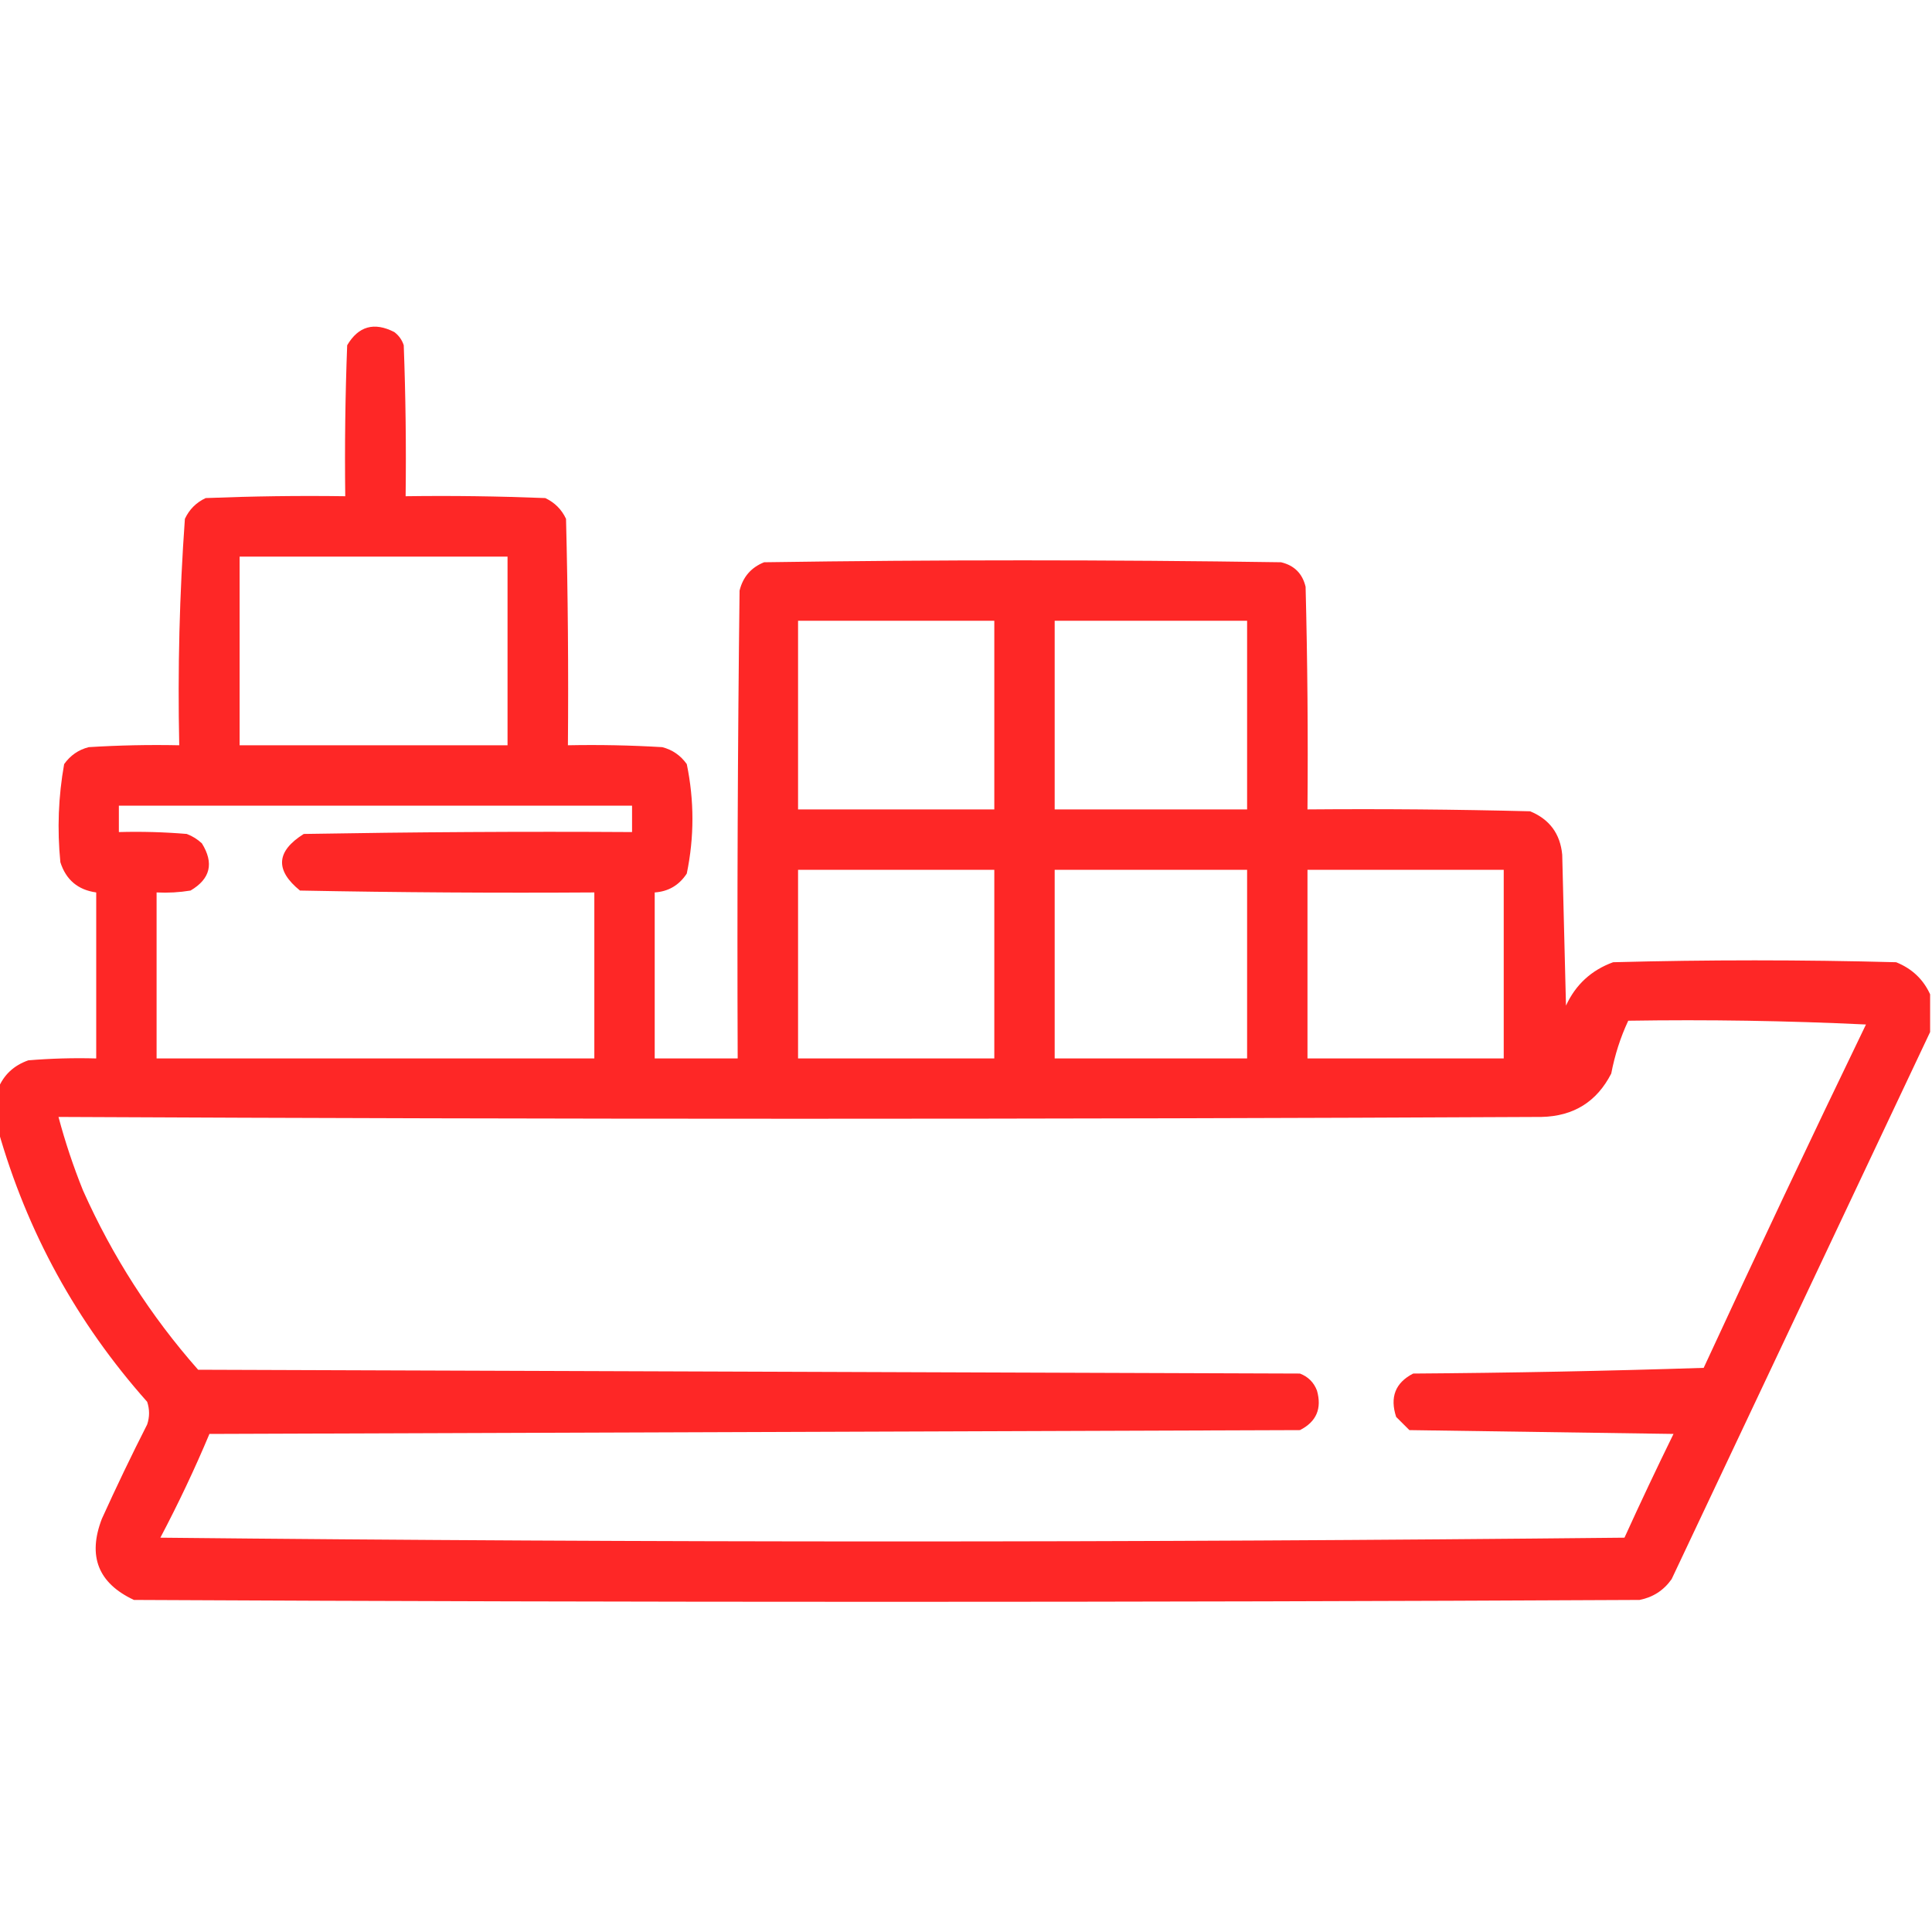 <svg width="40" height="40" viewBox="0 0 40 40" fill="none" xmlns="http://www.w3.org/2000/svg">
<g clip-path="url(#clip0_205_6080)">
<path opacity="0.939" fill-rule="evenodd" clip-rule="evenodd" d="M39.961 20.586C39.961 20.846 39.961 21.107 39.961 21.367C38.181 25.136 36.397 28.912 34.609 32.695C34.445 32.927 34.224 33.07 33.945 33.125C23.555 33.177 13.164 33.177 2.773 33.125C2.033 32.779 1.811 32.219 2.109 31.445C2.407 30.788 2.719 30.137 3.047 29.492C3.099 29.336 3.099 29.18 3.047 29.023C1.589 27.383 0.56 25.508 -0.039 23.398C-0.039 23.112 -0.039 22.826 -0.039 22.539C0.077 22.254 0.285 22.059 0.586 21.953C1.054 21.914 1.523 21.901 1.992 21.914C1.992 20.768 1.992 19.622 1.992 18.477C1.615 18.425 1.367 18.217 1.25 17.852C1.182 17.169 1.208 16.492 1.328 15.82C1.456 15.64 1.625 15.523 1.836 15.469C2.46 15.43 3.085 15.417 3.711 15.43C3.677 13.864 3.716 12.301 3.828 10.742C3.919 10.547 4.062 10.404 4.258 10.312C5.221 10.274 6.185 10.26 7.148 10.274C7.135 9.232 7.148 8.19 7.188 7.148C7.421 6.753 7.746 6.661 8.164 6.875C8.258 6.946 8.323 7.037 8.359 7.148C8.398 8.19 8.411 9.232 8.398 10.274C9.362 10.26 10.326 10.274 11.289 10.312C11.484 10.404 11.628 10.547 11.719 10.742C11.758 12.305 11.771 13.867 11.758 15.43C12.409 15.417 13.06 15.43 13.711 15.469C13.922 15.523 14.091 15.64 14.219 15.82C14.375 16.576 14.375 17.331 14.219 18.086C14.06 18.328 13.839 18.458 13.555 18.477C13.555 19.622 13.555 20.768 13.555 21.914C14.128 21.914 14.7 21.914 15.273 21.914C15.26 18.685 15.273 15.456 15.312 12.227C15.382 11.944 15.551 11.749 15.82 11.641C19.388 11.588 22.956 11.588 26.523 11.641C26.797 11.706 26.966 11.875 27.031 12.149C27.07 13.685 27.083 15.221 27.07 16.758C28.607 16.745 30.143 16.758 31.68 16.797C32.082 16.963 32.303 17.262 32.344 17.695C32.37 18.737 32.396 19.779 32.422 20.82C32.622 20.386 32.947 20.086 33.398 19.922C35.352 19.87 37.305 19.87 39.258 19.922C39.585 20.054 39.819 20.275 39.961 20.586ZM4.961 11.524C6.81 11.524 8.659 11.524 10.508 11.524C10.508 12.826 10.508 14.128 10.508 15.43C8.659 15.43 6.81 15.43 4.961 15.43C4.961 14.128 4.961 12.826 4.961 11.524ZM16.523 12.852C17.878 12.852 19.232 12.852 20.586 12.852C20.586 14.154 20.586 15.456 20.586 16.758C19.232 16.758 17.878 16.758 16.523 16.758C16.523 15.456 16.523 14.154 16.523 12.852ZM21.836 12.852C23.164 12.852 24.492 12.852 25.82 12.852C25.82 14.154 25.82 15.456 25.82 16.758C24.492 16.758 23.164 16.758 21.836 16.758C21.836 15.456 21.836 14.154 21.836 12.852ZM2.461 16.68C6.003 16.68 9.544 16.68 13.086 16.68C13.086 16.862 13.086 17.044 13.086 17.227C10.82 17.213 8.555 17.227 6.289 17.266C5.717 17.625 5.691 18.016 6.211 18.438C8.242 18.477 10.273 18.49 12.305 18.477C12.305 19.622 12.305 20.768 12.305 21.914C9.284 21.914 6.263 21.914 3.242 21.914C3.242 20.768 3.242 19.622 3.242 18.477C3.478 18.489 3.712 18.476 3.945 18.438C4.356 18.196 4.434 17.871 4.18 17.461C4.089 17.376 3.985 17.311 3.867 17.266C3.399 17.227 2.93 17.214 2.461 17.227C2.461 17.044 2.461 16.862 2.461 16.68ZM16.523 18.008C17.878 18.008 19.232 18.008 20.586 18.008C20.586 19.31 20.586 20.612 20.586 21.914C19.232 21.914 17.878 21.914 16.523 21.914C16.523 20.612 16.523 19.31 16.523 18.008ZM21.836 18.008C23.164 18.008 24.492 18.008 25.82 18.008C25.82 19.31 25.82 20.612 25.82 21.914C24.492 21.914 23.164 21.914 21.836 21.914C21.836 20.612 21.836 19.31 21.836 18.008ZM27.07 18.008C28.424 18.008 29.779 18.008 31.133 18.008C31.133 19.31 31.133 20.612 31.133 21.914C29.779 21.914 28.424 21.914 27.07 21.914C27.07 20.612 27.07 19.31 27.07 18.008ZM33.711 21.133C35.352 21.107 36.993 21.133 38.633 21.211C37.492 23.571 36.372 25.941 35.273 28.32C33.269 28.385 31.264 28.424 29.258 28.438C28.889 28.628 28.772 28.927 28.906 29.336C28.997 29.427 29.088 29.518 29.18 29.609C31.003 29.635 32.825 29.662 34.648 29.688C34.3 30.398 33.961 31.114 33.633 31.836C23.529 31.94 13.425 31.94 3.32 31.836C3.691 31.133 4.03 30.417 4.336 29.688C11.862 29.662 19.388 29.635 26.914 29.609C27.255 29.436 27.372 29.162 27.266 28.789C27.201 28.62 27.083 28.503 26.914 28.438C19.31 28.412 11.706 28.385 4.102 28.359C3.122 27.248 2.328 26.012 1.719 24.648C1.518 24.149 1.348 23.641 1.211 23.125C11.444 23.175 21.679 23.175 31.914 23.125C32.578 23.111 33.059 22.812 33.359 22.227C33.433 21.841 33.55 21.477 33.711 21.133Z" fill="#FE1A19"/>
</g>
<defs>
<clipPath id="clip0_205_6080">
<rect width="40" height="40" fill="white"/>
</clipPath>
</defs>
</svg>
